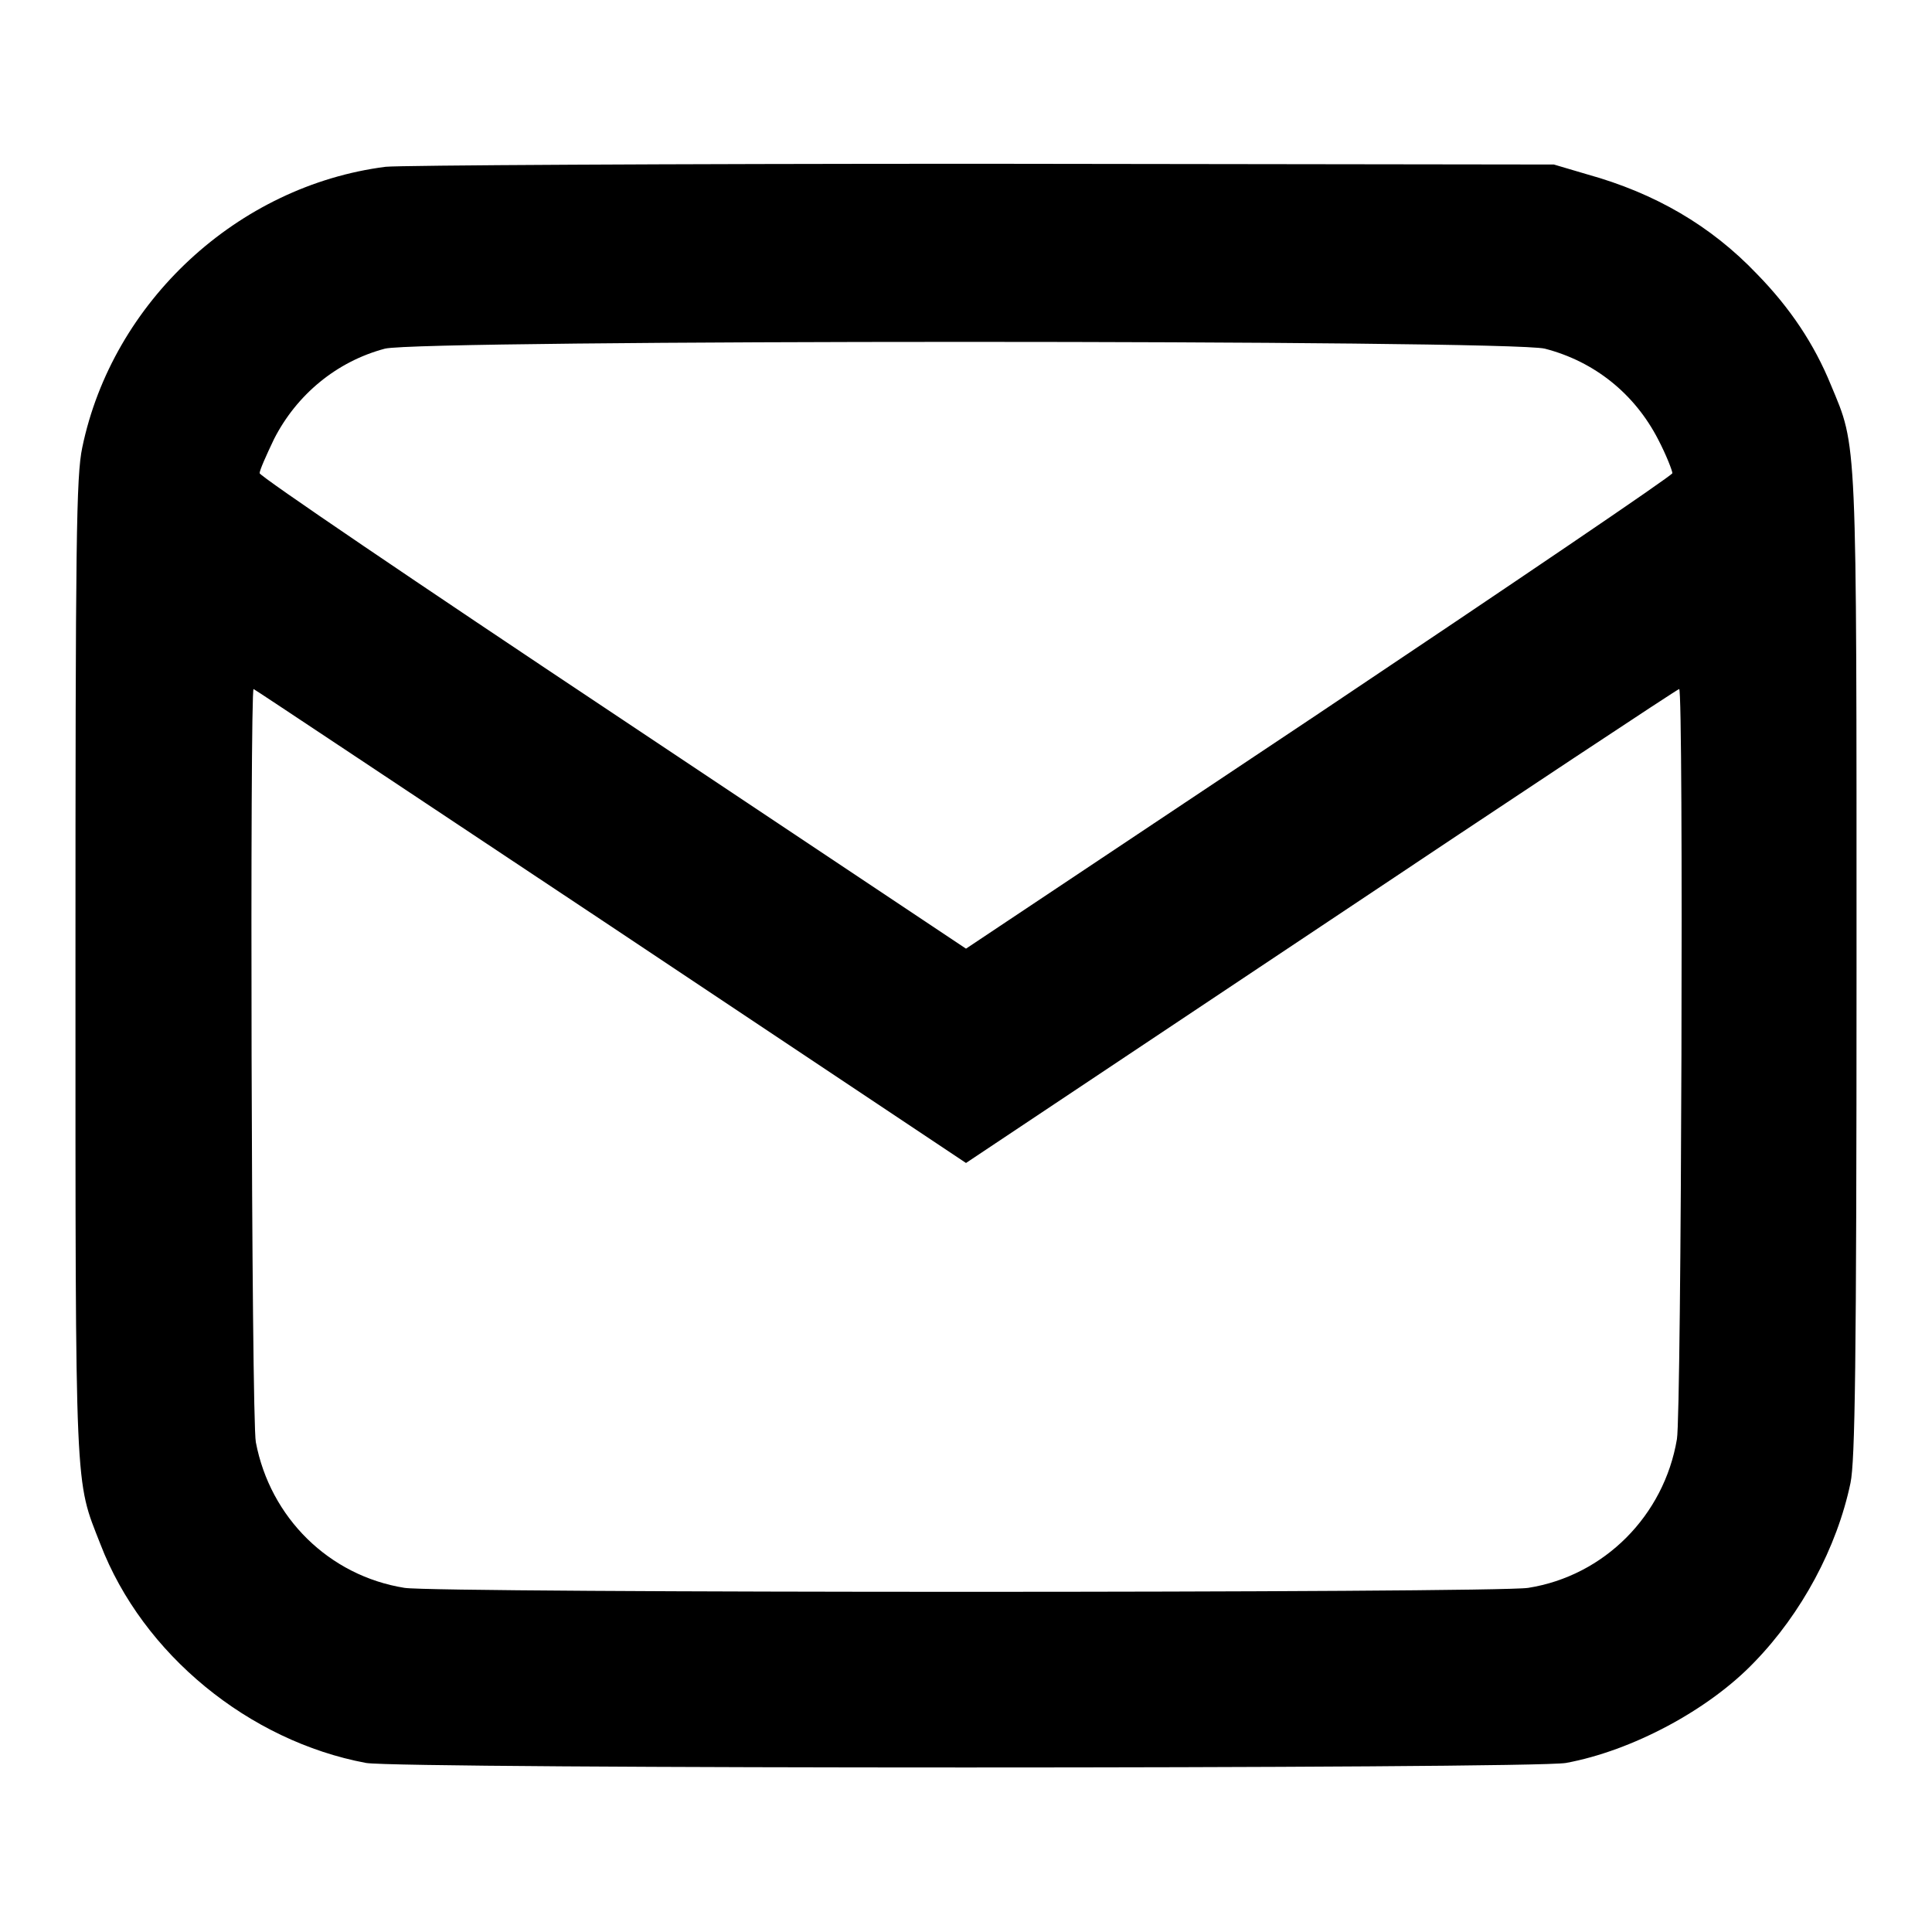 <?xml version="1.0" encoding="utf-8"?>
<!-- Svg Vector Icons : http://www.onlinewebfonts.com/icon -->
<!DOCTYPE svg PUBLIC "-//W3C//DTD SVG 1.1//EN" "http://www.w3.org/Graphics/SVG/1.1/DTD/svg11.dtd">
<svg version="1.1" xmlns="http://www.w3.org/2000/svg" xmlns:xlink="http://www.w3.org/1999/xlink" x="0px" y="0px" viewBox="0 0 256 256" enable-background="new 0 0 256 256" xml:space="preserve">
<g><g><g><path fill="#000000" d="M51.1,22.1c-19.6,2.5-36.2,17.9-40.2,37.2c-0.8,3.8-0.9,12.1-0.9,69c0,70.6-0.1,67.6,3.3,76.3c5.6,14.6,19.7,26.1,35.2,29c4.5,0.8,154.5,0.8,159,0c8.7-1.6,18.9-7,25-13.4c6.2-6.4,10.9-15.1,12.7-23.7c0.6-2.9,0.8-15.3,0.8-68.3c0-71.2,0.1-68.8-3.4-77.2c-2.2-5.4-5.4-10.2-9.8-14.7c-6.1-6.4-13.5-10.7-22.5-13.2l-4.4-1.3l-75.6-0.1C88.6,21.7,53,21.9,51.1,22.1z M204.7,46.2c6.6,1.7,11.9,6,15,12c1.1,2.1,1.9,4.2,1.9,4.5c0,0.3-21.1,14.6-46.8,31.8L128,125.7L81.2,94.5C55.5,77.4,34.4,63.1,34.4,62.7s0.9-2.4,1.9-4.5c3-5.9,8.3-10.3,14.7-12C55.7,45,199.9,45,204.7,46.2z M80.9,122.7l47.1,31.4l47.1-31.4c25.9-17.3,47.2-31.4,47.4-31.4c0.6,0,0.3,96.1-0.3,99.4c-1.7,10.1-9.6,18.1-19.7,19.7c-4.4,0.7-144.5,0.7-148.9,0c-10-1.6-17.8-9.3-19.7-19.3c-0.6-3-0.8-99.8-0.3-99.8C33.7,91.3,55,105.5,80.9,122.7z"/></g></g></g>
</svg>